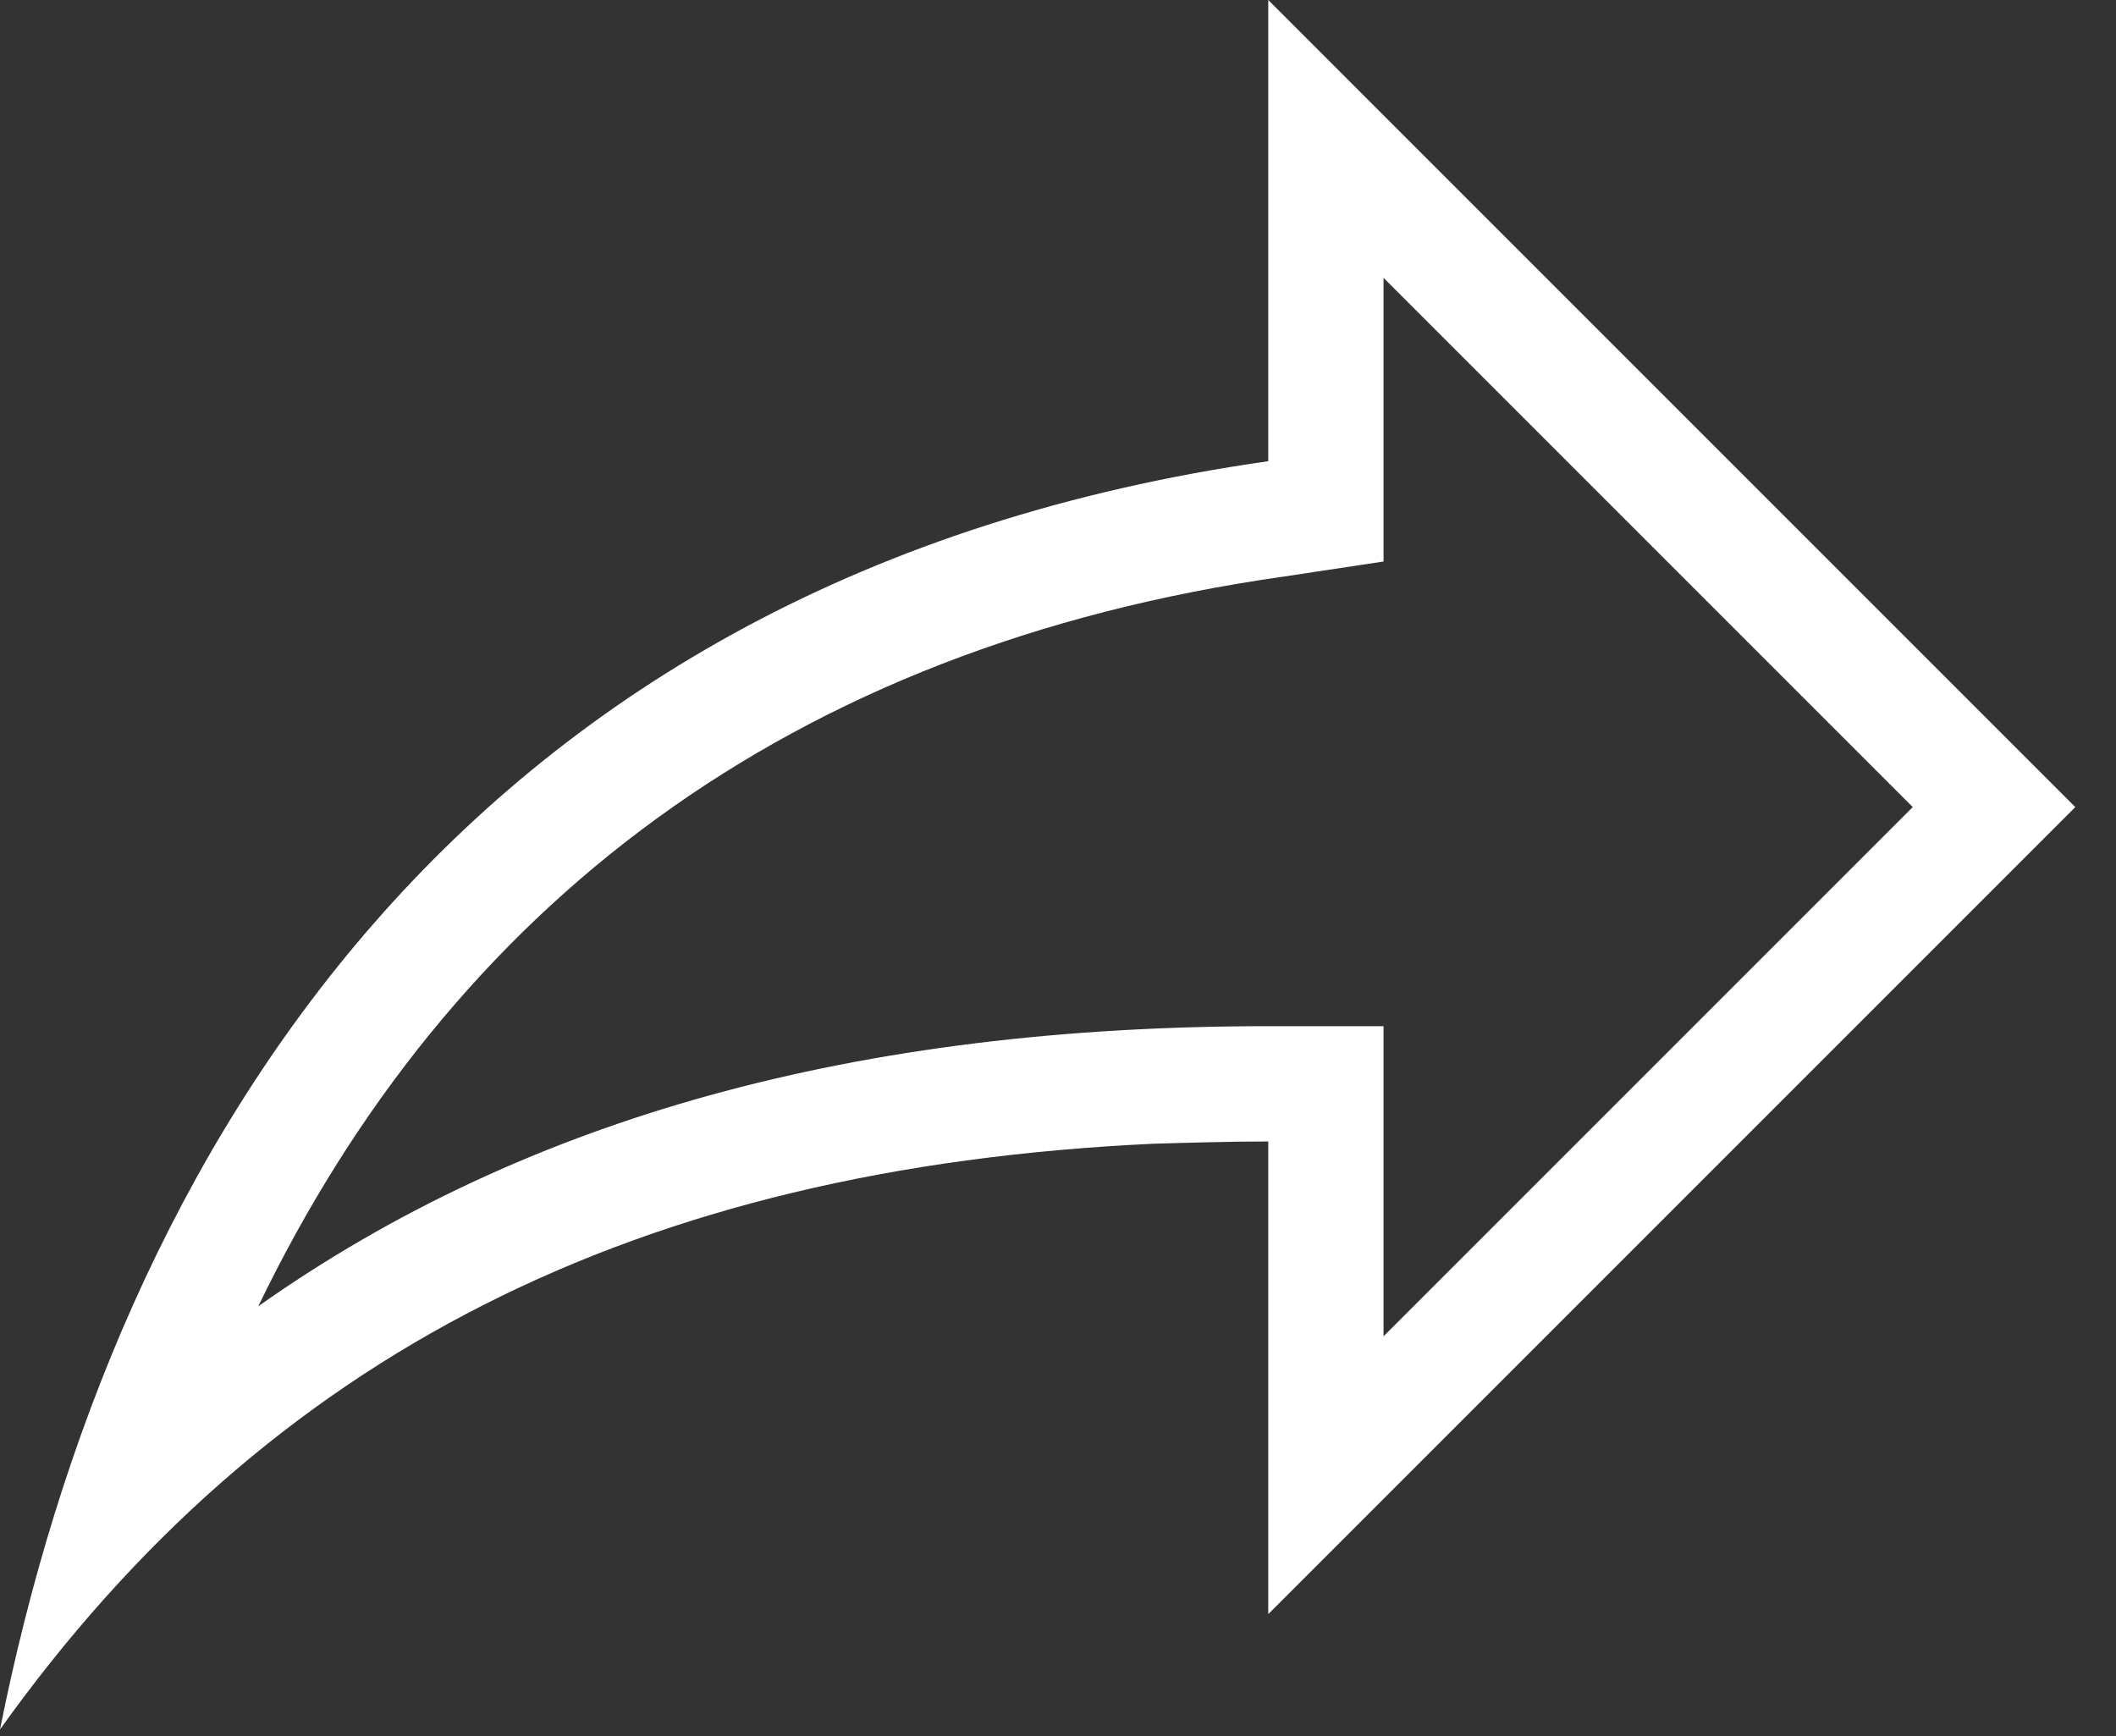 <svg width="39" height="32" viewBox="0 0 39 32" fill="none" xmlns="http://www.w3.org/2000/svg">
<rect x="0" y="0" width="39" height="32" fill="#333333" stroke="none"/>
<path d="M35.254 14.875L25.5 5.121V10.349L23.672 10.625C14.514 11.921 8.309 16.724 4.76 24.076C9.69 20.591 15.81 18.913 23.375 18.913H25.5V24.629M21.25 21.08C11.751 21.526 4.951 24.948 0 31.875C2.125 21.25 8.5 10.625 23.375 8.5V0L38.25 14.875L23.375 29.75V21.038C22.674 21.038 21.973 21.059 21.25 21.08Z" fill="white"/>
</svg>
